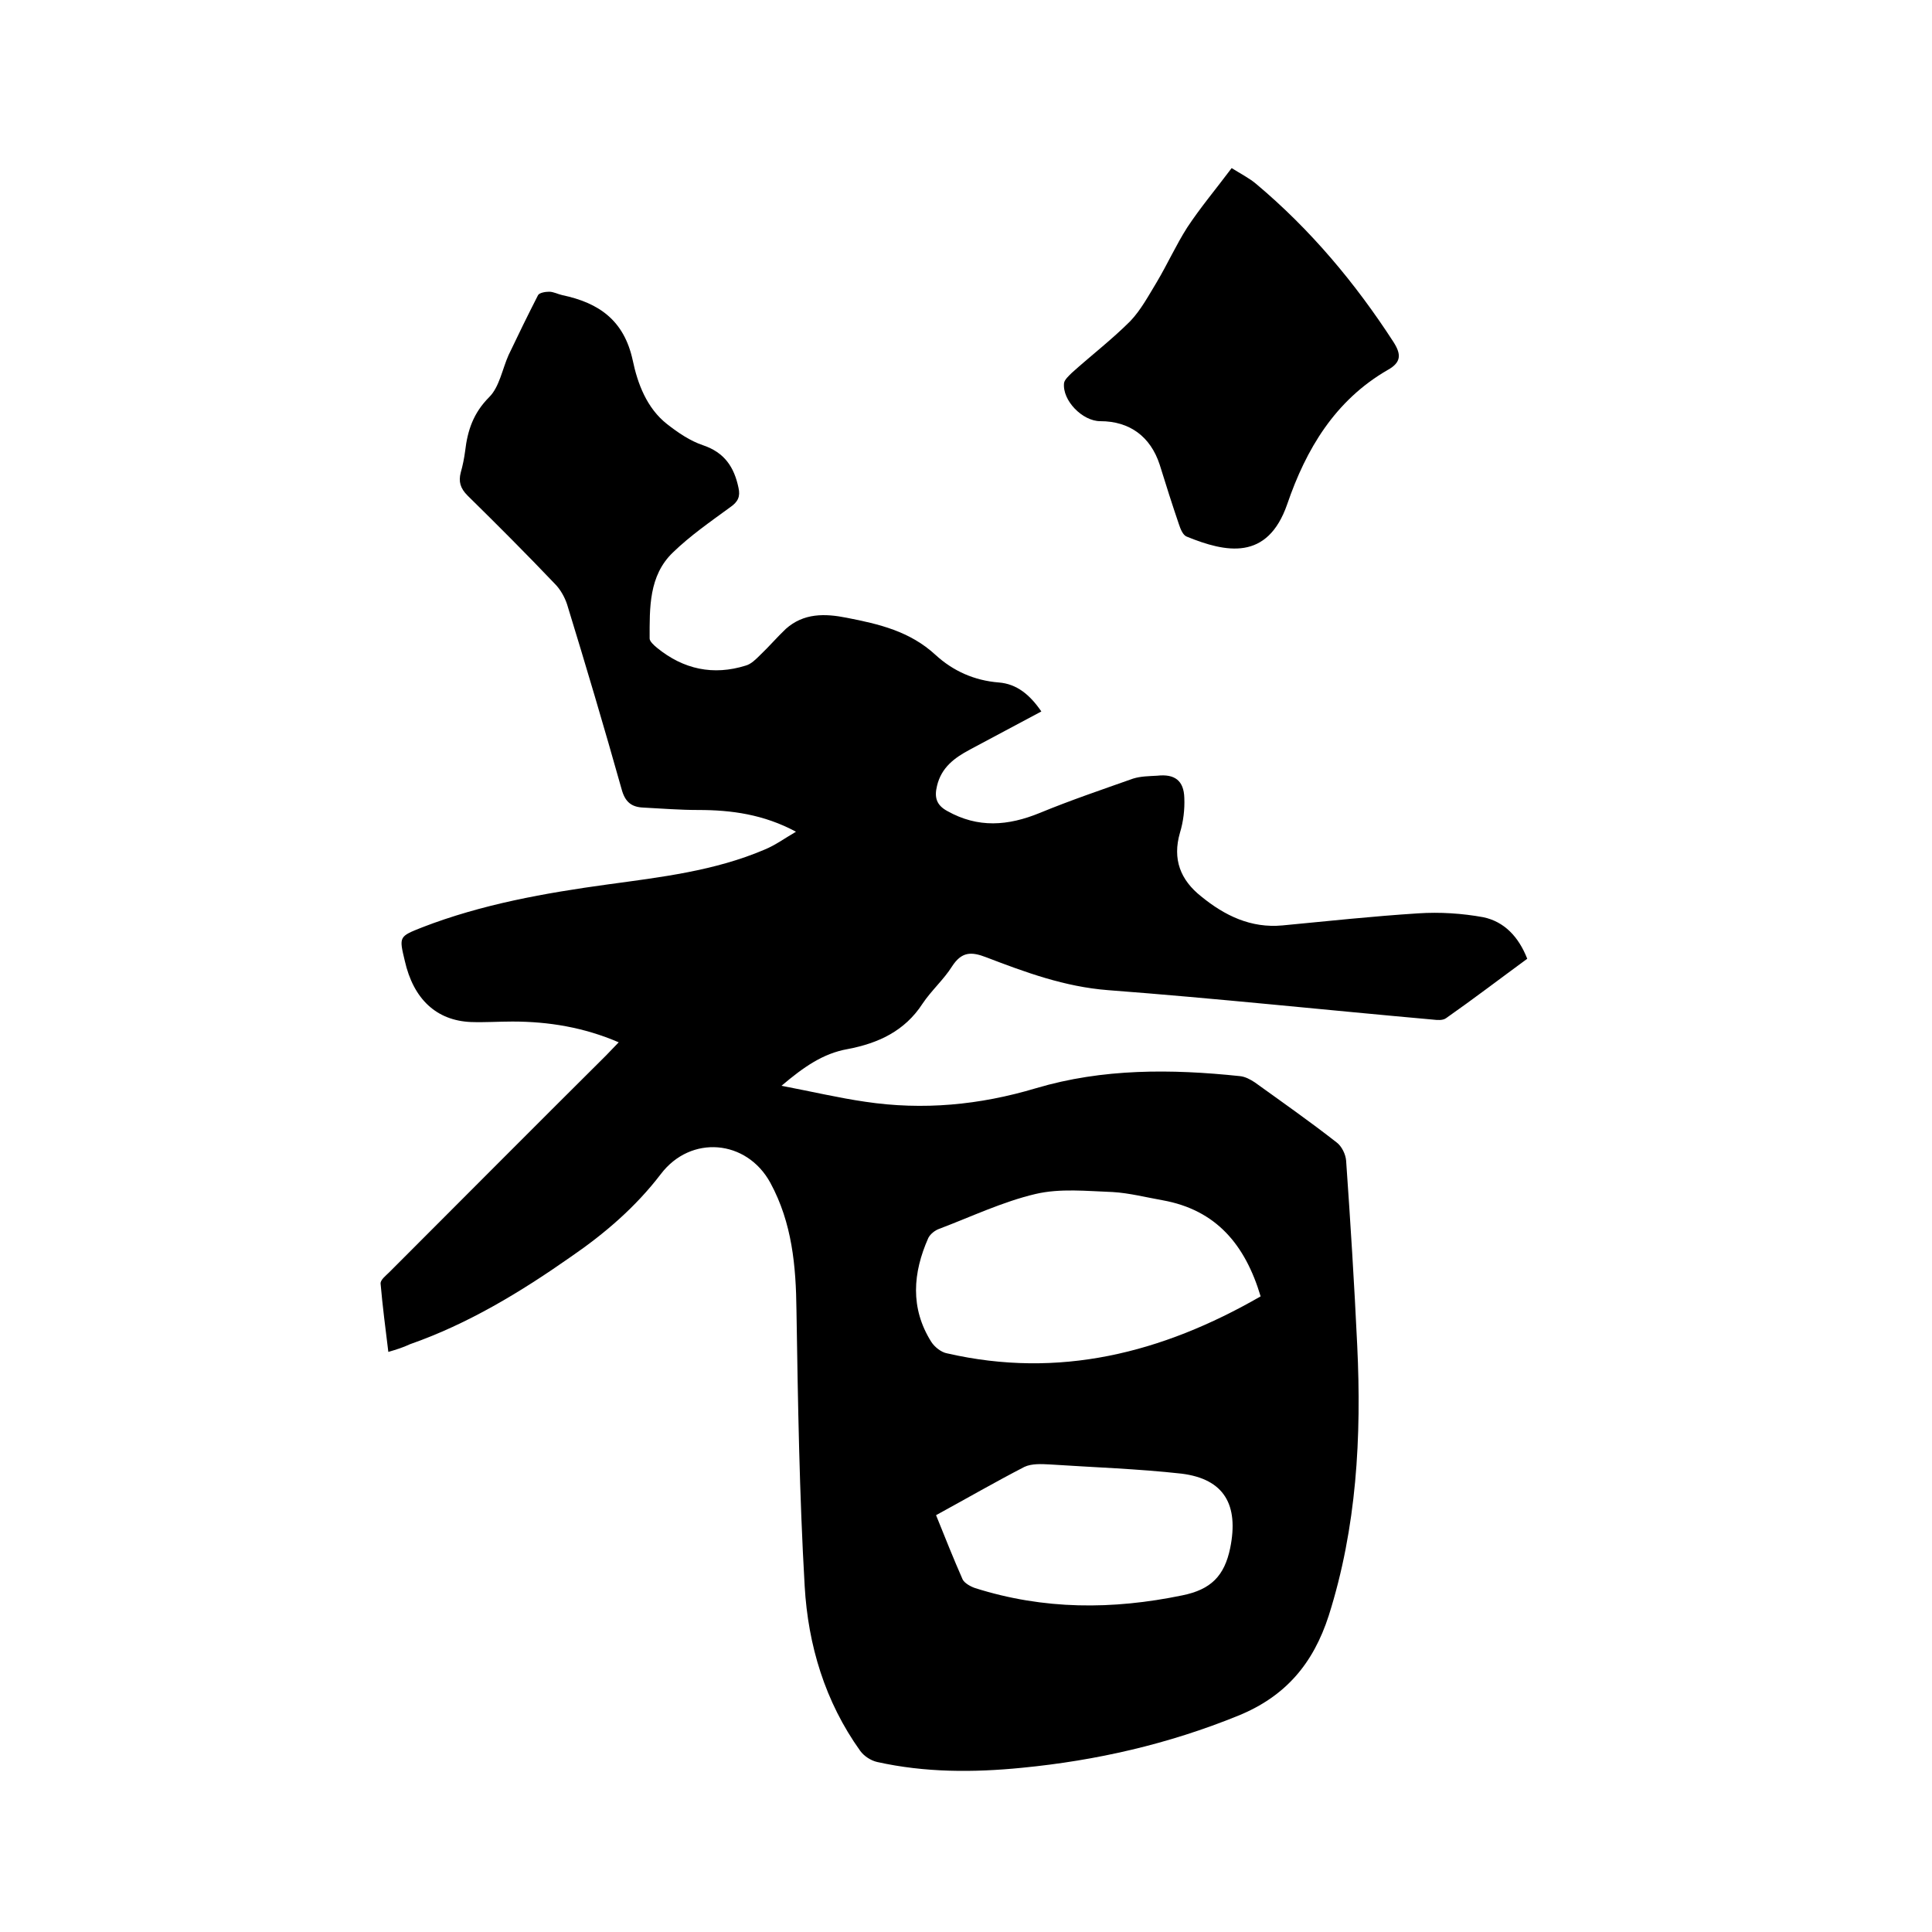 <svg enable-background="new 0 0 400 400" viewBox="0 0 400 400" xmlns="http://www.w3.org/2000/svg"><path d="m80.4 279.9c-.6-4.9-1.2-9.5-1.6-14.1-.1-.8 1.1-1.7 1.8-2.4 15-15 29.9-30 44.9-44.9.8-.8 1.6-1.7 2.6-2.7-7.2-3.1-14.5-4.3-22-4.3-2.9 0-5.7.2-8.6.1-7.1-.3-11.9-4.7-13.7-12.7-1.2-5-1.2-5 3.6-6.9 12.4-4.8 25.4-7.1 38.5-8.9 11-1.5 22.1-2.8 32.4-7.2 2.2-.9 4.1-2.3 6.5-3.7-6.7-3.6-13.4-4.5-20.2-4.5-3.8 0-7.6-.3-11.4-.5-2.5-.1-3.8-1.2-4.5-3.8-3.6-12.8-7.4-25.6-11.3-38.3-.5-1.5-1.4-3.1-2.5-4.2-5.9-6.2-12-12.3-18.1-18.3-1.5-1.5-1.9-2.9-1.4-4.8.4-1.4.7-2.9.9-4.4.5-4.3 1.7-7.9 5-11.2 2.1-2.1 2.7-5.8 4-8.7 2-4.2 4-8.3 6.1-12.4.3-.5 1.5-.7 2.3-.7.9 0 1.8.5 2.7.7 7.6 1.6 12.8 5.2 14.6 13.5 1 4.8 2.9 9.9 7.1 13.2 2.3 1.8 4.8 3.5 7.5 4.4 4.4 1.5 6.4 4.5 7.3 8.8.4 1.8-.1 2.9-1.7 4-4.1 3-8.3 5.9-11.9 9.4-5 4.8-4.8 11.5-4.8 17.8 0 .6.9 1.4 1.5 1.9 5.5 4.5 11.7 5.8 18.4 3.7 1.1-.3 2.1-1.3 3-2.2 1.8-1.7 3.5-3.7 5.3-5.4 3.7-3.3 8.1-3.2 12.6-2.3 6.7 1.3 13.1 2.8 18.4 7.7 3.6 3.3 8 5.3 13.1 5.7 3.7.3 6.4 2.5 8.8 6-5.1 2.7-9.9 5.3-14.8 7.9-3.2 1.7-5.9 3.7-6.8 7.5-.6 2.4-.1 4 2.1 5.2 6.4 3.6 12.6 3.1 19.2.4 6.3-2.6 12.8-4.8 19.3-7.1 1.6-.5 3.3-.5 5-.6 3.6-.4 5.5 1 5.6 4.6.1 2.4-.2 4.9-.9 7.2-1.6 5.5.1 9.8 4.4 13.2 4.9 4 10.3 6.6 16.8 6 9.4-.9 18.7-1.9 28.1-2.5 4.5-.3 9.1 0 13.5.8 4.3.9 7.3 4 9.1 8.6-5.6 4.1-11.1 8.3-16.8 12.3-.7.5-1.8.4-2.7.3-22.4-2-44.9-4.4-67.3-6.1-9-.7-17.1-3.7-25.2-6.8-3.1-1.2-5.1-1.2-7.1 1.9-1.7 2.7-4.3 5-6.1 7.7-3.7 5.7-9.2 8.2-15.5 9.4-5.1.9-9.1 3.7-13.7 7.6 6.3 1.2 11.8 2.5 17.3 3.3 12 1.8 23.7.7 35.4-2.8 13.8-4.1 28-4 42.2-2.5 1.1.1 2.2.7 3.1 1.3 5.7 4.1 11.4 8.1 16.9 12.4 1.1.8 1.9 2.5 2 3.8.9 12.8 1.7 25.6 2.3 38.3.9 18.9-.1 37.6-5.9 55.9-3.2 9.9-8.9 16.7-18.7 20.7-14.5 5.9-29.4 9.3-44.8 10.8-10.1 1-20.1 1-30-1.2-1.3-.3-2.7-1.2-3.5-2.3-7.3-10.2-10.8-21.9-11.5-34.1-1.1-19-1.4-38.1-1.7-57.1-.1-9.2-.9-18.1-5.4-26.4-4.9-9-16.5-10-22.7-1.8-5.2 6.8-11.6 12.3-18.6 17.1-10.4 7.3-21.3 13.9-33.3 18.1-1.5.7-2.8 1.1-4.5 1.6zm180.6-11.5c-3.2-10.7-9.2-17.9-20.3-19.9-3.4-.6-6.9-1.5-10.3-1.7-5.4-.2-10.9-.8-16 .4-6.8 1.6-13.3 4.7-19.9 7.2-.9.3-1.9 1.1-2.3 1.9-3.2 7.2-3.8 14.5.6 21.5.7 1.1 2.1 2.2 3.3 2.4 23.1 5.3 44.4 0 64.9-11.8zm-67.2 45.3c1.9 4.7 3.6 9 5.5 13.3.4.8 1.7 1.5 2.6 1.8 14.2 4.5 28.4 4.5 42.9 1.5 5.9-1.2 8.7-4 9.9-9.8 1.8-8.9-1.2-14.3-10.1-15.4-9-1-18.1-1.3-27.2-1.9-1.8-.1-3.8-.2-5.3.5-6 3.1-11.9 6.5-18.3 10z"/><path d="m255 34.8c1.9 1.2 3.7 2.1 5.1 3.3 11.2 9.4 20.5 20.5 28.4 32.7 1.6 2.5 1.7 4.2-1.2 5.8-10.9 6.3-16.9 16.4-20.8 27.8-4.1 11.8-12.7 10-20.8 6.7-.8-.3-1.3-1.6-1.6-2.5-1.4-4.1-2.7-8.2-4-12.4-1.9-5.8-6.2-9-12.3-9-3.7 0-7.9-4.3-7.5-7.9.1-.7 1-1.5 1.6-2.1 4-3.6 8.3-6.9 12.1-10.7 2.2-2.3 3.8-5.3 5.5-8.1 2.2-3.7 4-7.7 6.3-11.3 2.7-4.1 5.9-7.9 9.2-12.3z"/></svg>